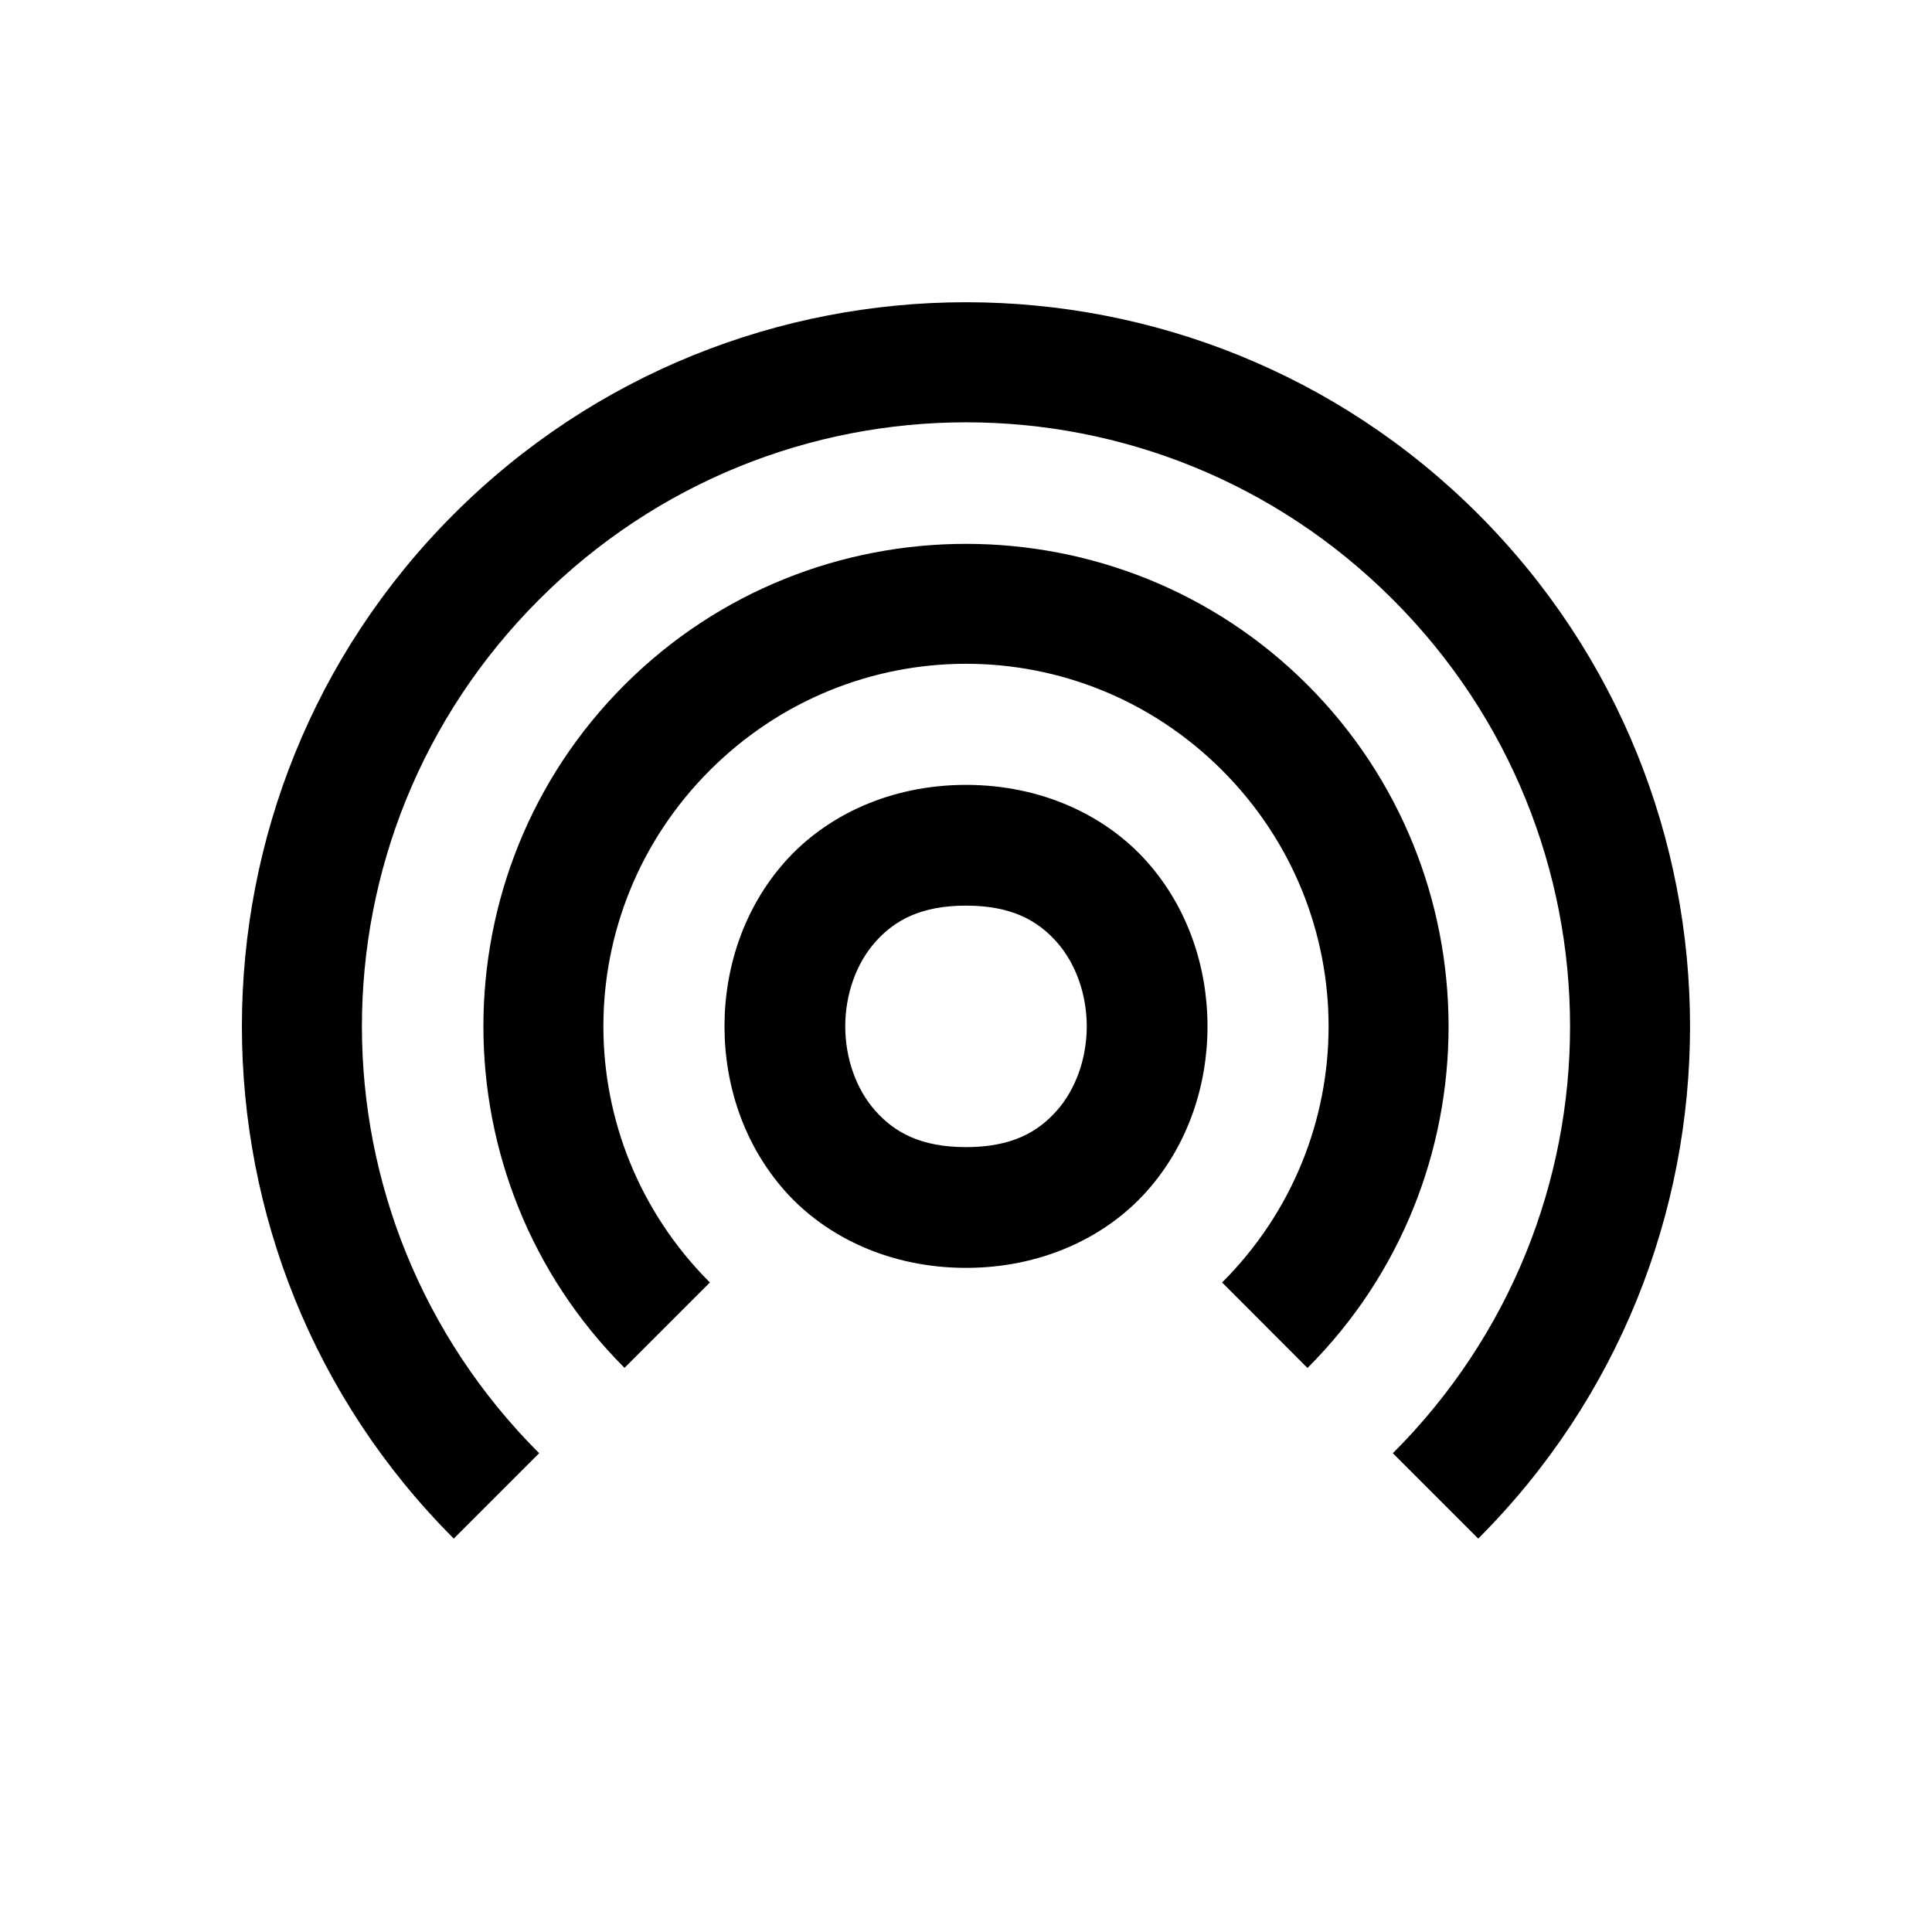 <svg fill="#000000" xmlns="http://www.w3.org/2000/svg"  viewBox="0 0 32 32" width="128px" height="128px"><path d="M 16 5.006 C 12.927 5.006 9.855 6.177 7.516 8.516 C 2.837 13.193 2.837 20.806 7.516 25.484 L 8.93 24.07 C 5.016 20.156 5.016 13.843 8.93 9.93 C 12.844 6.017 19.158 6.016 23.07 9.93 C 26.983 13.844 26.984 20.158 23.07 24.07 L 24.484 25.484 C 29.163 20.807 29.161 13.194 24.484 8.516 C 22.146 6.176 19.073 5.006 16 5.006 z M 16 9.008 C 13.951 9.008 11.902 9.786 10.344 11.344 C 7.227 14.459 7.228 19.54 10.344 22.656 L 11.758 21.242 C 9.406 18.89 9.406 15.109 11.758 12.758 C 14.11 10.407 17.891 10.406 20.242 12.758 C 22.593 15.11 22.594 18.891 20.242 21.242 L 21.656 22.658 C 24.773 19.543 24.771 14.46 21.656 11.344 C 20.099 9.786 18.049 9.008 16 9.008 z M 16 13 C 14.75 13 13.685 13.505 13.002 14.273 C 12.319 15.042 12 16.028 12 17 C 12 17.972 12.319 18.958 13.002 19.727 C 13.685 20.495 14.75 21 16 21 C 17.25 21 18.315 20.495 18.998 19.727 C 19.681 18.958 20 17.972 20 17 C 20 16.028 19.681 15.042 18.998 14.273 C 18.315 13.505 17.25 13 16 13 z M 16 15 C 16.75 15 17.185 15.245 17.502 15.602 C 17.819 15.958 18 16.472 18 17 C 18 17.528 17.819 18.042 17.502 18.398 C 17.185 18.755 16.75 19 16 19 C 15.25 19 14.815 18.755 14.498 18.398 C 14.181 18.042 14 17.528 14 17 C 14 16.472 14.181 15.958 14.498 15.602 C 14.815 15.245 15.25 15 16 15 z"/></svg>